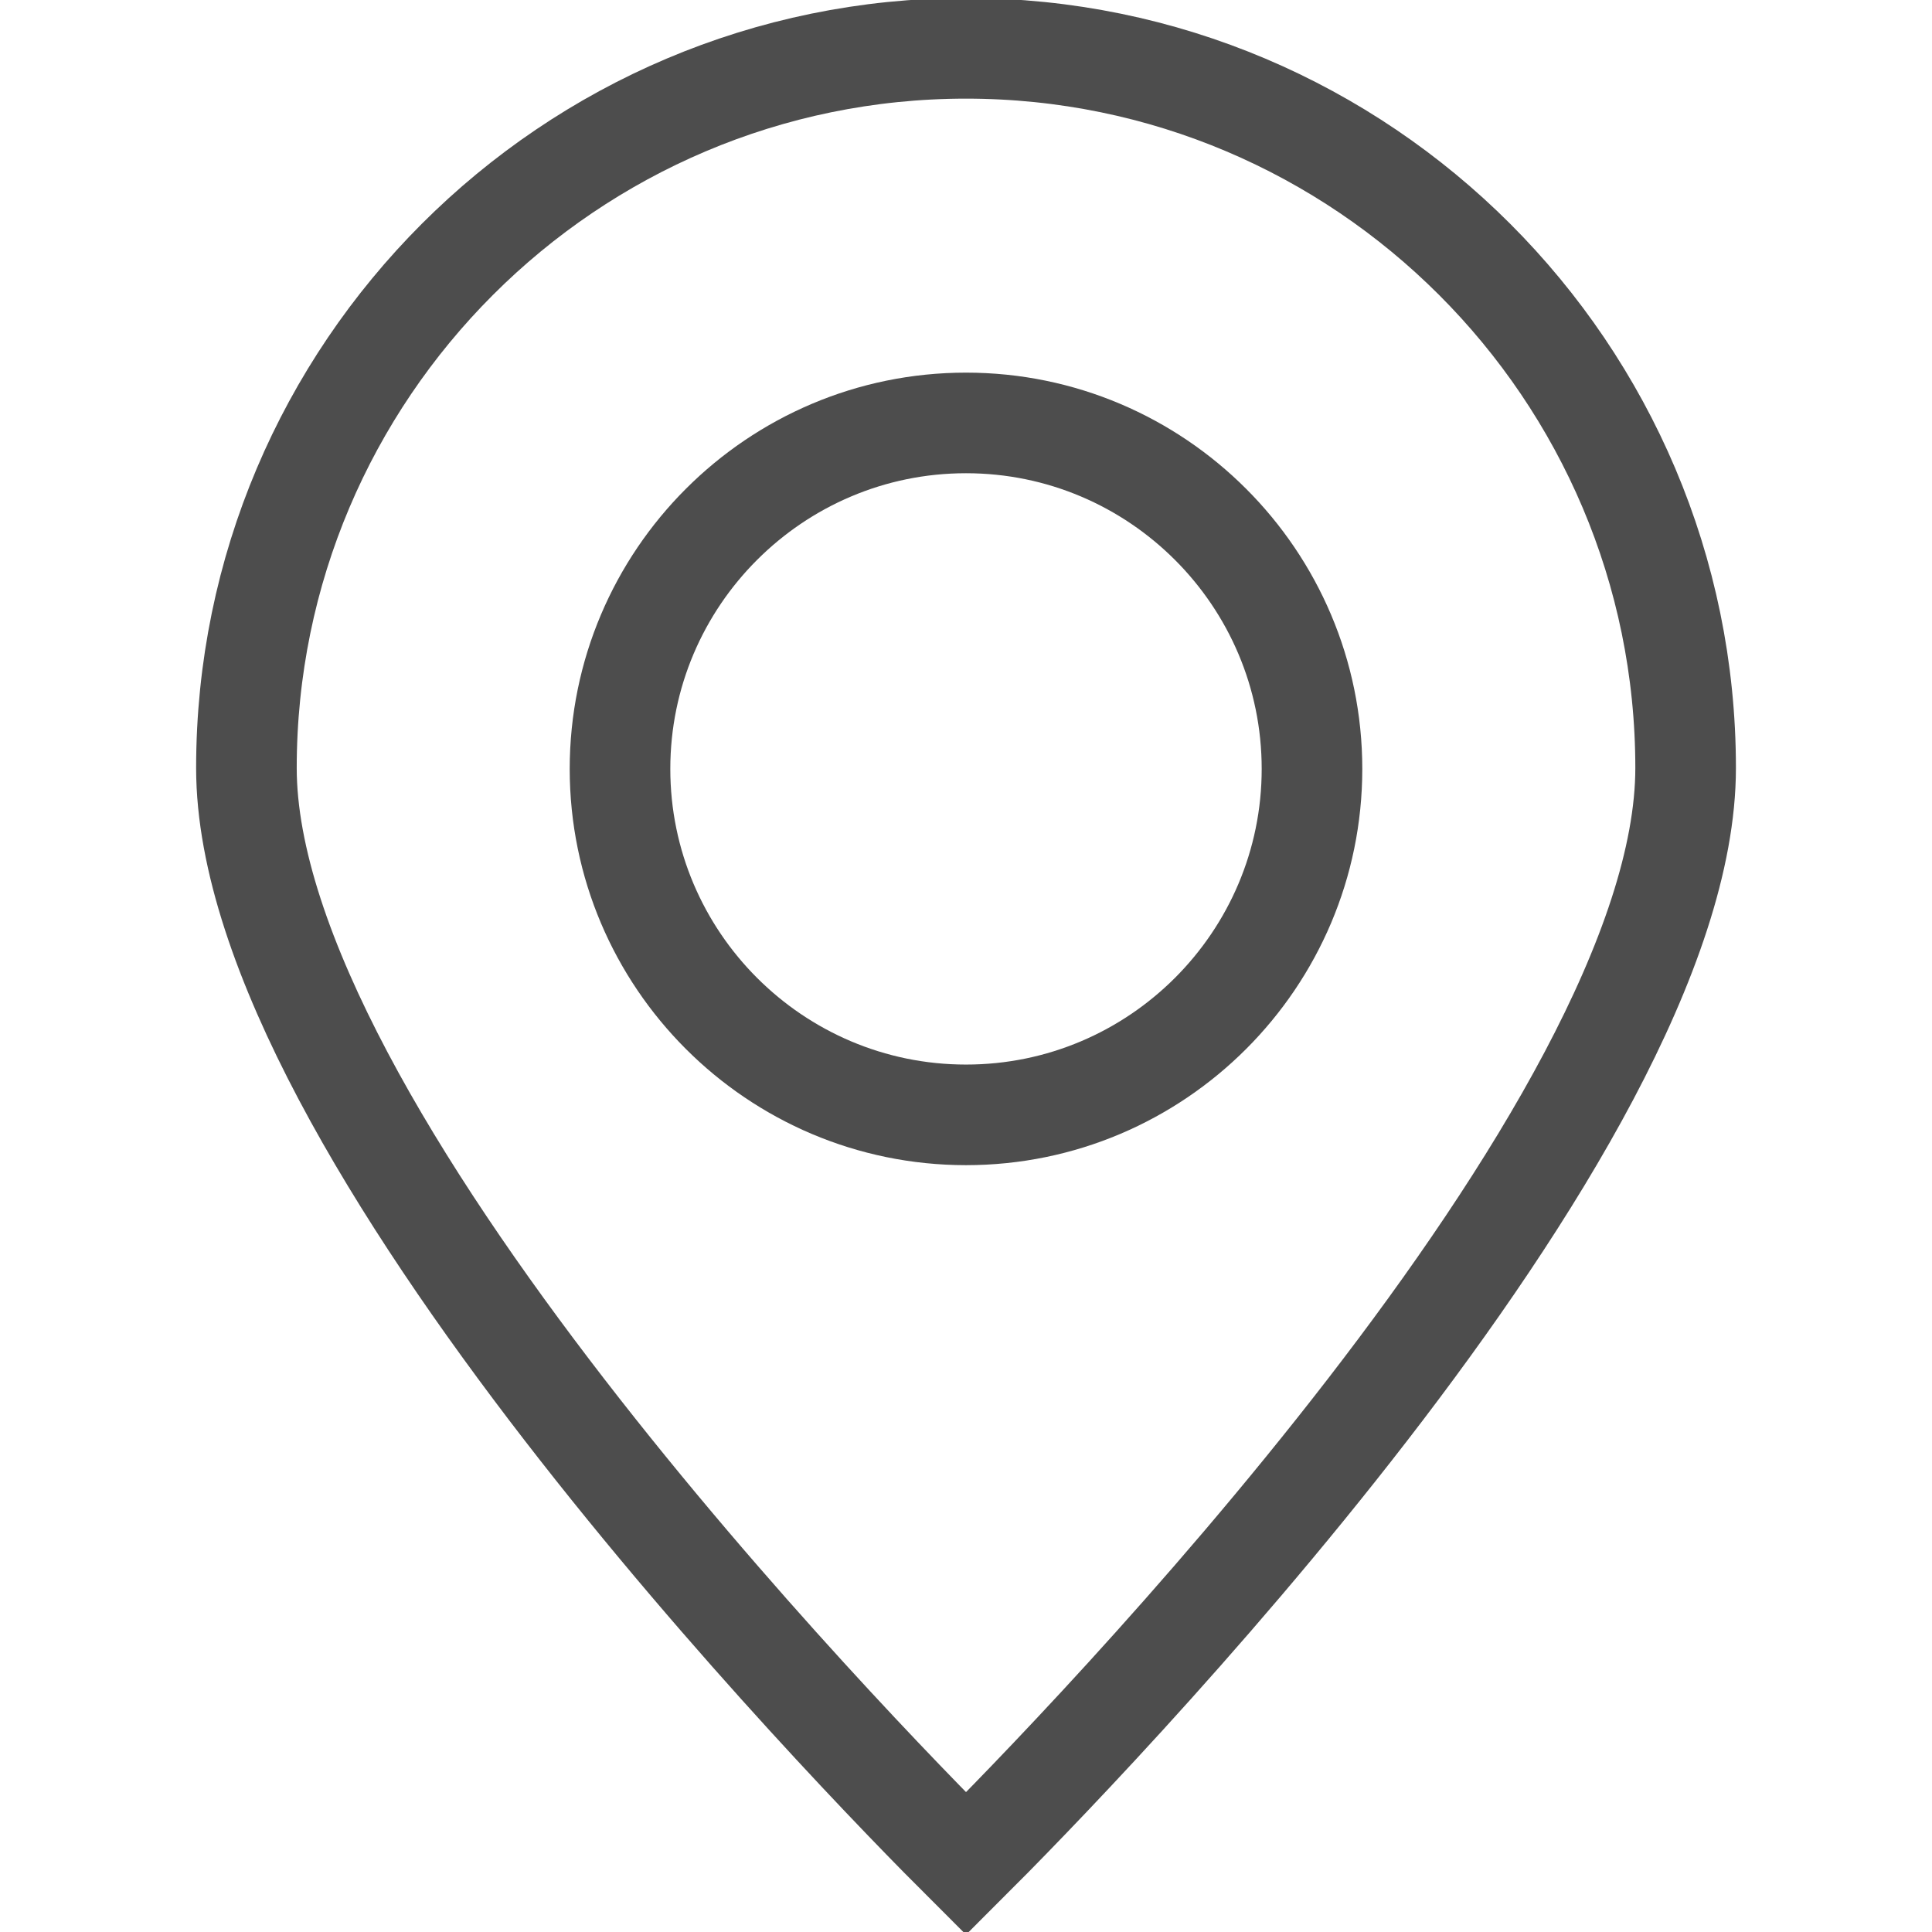 <?xml version="1.0" encoding="utf-8"?>
<!-- Generator: Adobe Illustrator 24.0.1, SVG Export Plug-In . SVG Version: 6.00 Build 0)  -->
<svg version="1.1" xmlns="http://www.w3.org/2000/svg" xmlns:xlink="http://www.w3.org/1999/xlink" x="0px" y="0px"
	 viewBox="0 0 38.409 38.409" style="enable-background:new 0 0 38.409 38.409;" xml:space="preserve">
<style type="text/css">
	.st0{fill-rule:evenodd;clip-rule:evenodd;fill:none;stroke:#4D4D4D;stroke-width:2;stroke-miterlimit:10;}
	.st1{fill:none;stroke:#4D4D4D;stroke-width:2;stroke-miterlimit:10;}
	.st2{fill:#4D4D4D;stroke:#4D4D4D;stroke-miterlimit:10;}
</style>
<g id="Laag_1">
	<g>
		<path class="st1" d="M19.205,0.961c-7.889,0-14.306,6.417-14.306,14.306
			c0,7.185,12.085,19.568,14.306,21.783c2.221-2.215,14.306-14.599,14.306-21.783
			C33.511,7.379,27.093,0.961,19.205,0.961z"/>
	</g>
	<g>
		<path class="st1" d="M19.205,22.164c3.793,0,6.878-3.085,6.878-6.878
			s-3.085-6.878-6.878-6.878s-6.879,3.085-6.879,6.878S15.412,22.164,19.205,22.164"/>
	</g>
</g>
<g id="Laag_2">
</g>
</svg>
